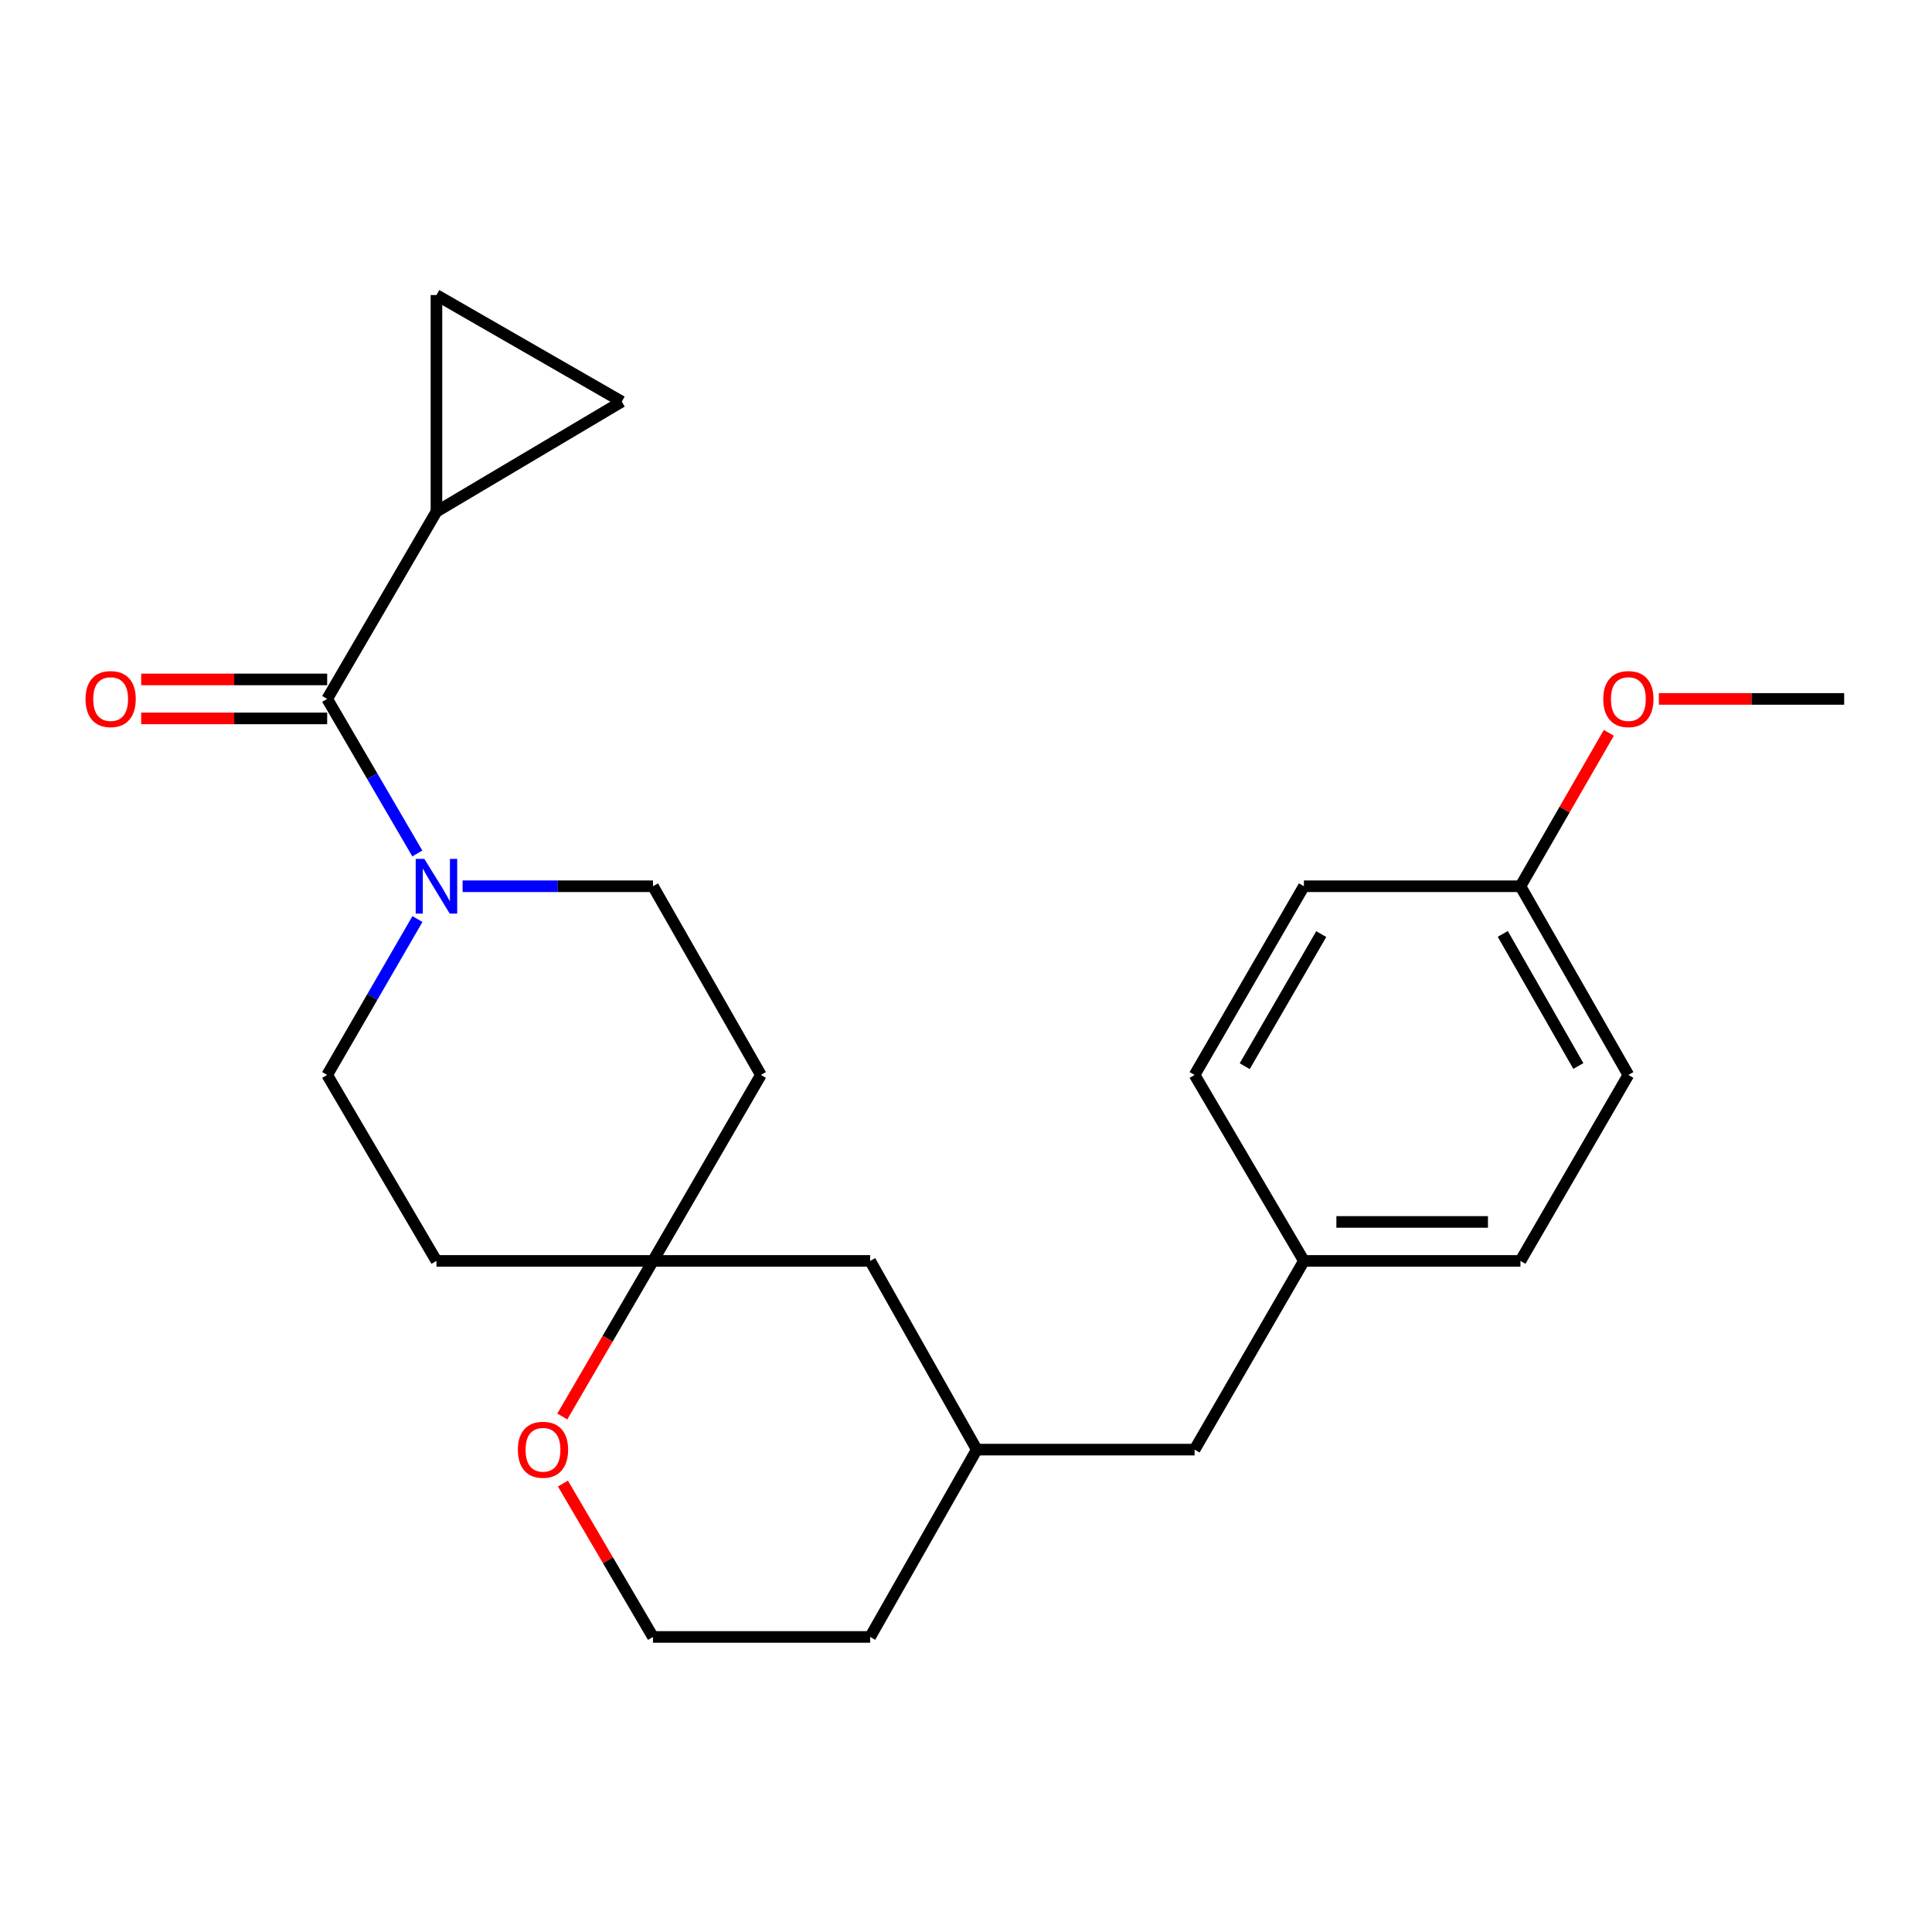 <?xml version='1.0' encoding='iso-8859-1'?>
<svg version='1.1' baseProfile='full'
              xmlns='http://www.w3.org/2000/svg'
                      xmlns:rdkit='http://www.rdkit.org/xml'
                      xmlns:xlink='http://www.w3.org/1999/xlink'
                  xml:space='preserve'
width='1000px' height='1000px' viewBox='0 0 1000 1000'>
<!-- END OF HEADER -->
<rect style='opacity:1.0;fill:#FFFFFF;stroke:none' width='1000' height='1000' x='0' y='0'> </rect>
<path class='bond-0' d='M 169.346,361.759 L 192.677,401.757' style='fill:none;fill-rule:evenodd;stroke:#000000;stroke-width:6px;stroke-linecap:butt;stroke-linejoin:miter;stroke-opacity:1' />
<path class='bond-0' d='M 192.677,401.757 L 216.008,441.755' style='fill:none;fill-rule:evenodd;stroke:#0000FF;stroke-width:6px;stroke-linecap:butt;stroke-linejoin:miter;stroke-opacity:1' />
<path class='bond-1' d='M 169.346,361.759 L 225.905,264.807' style='fill:none;fill-rule:evenodd;stroke:#000000;stroke-width:6px;stroke-linecap:butt;stroke-linejoin:miter;stroke-opacity:1' />
<path class='bond-8' d='M 169.346,351.669 L 121.209,351.669' style='fill:none;fill-rule:evenodd;stroke:#000000;stroke-width:6px;stroke-linecap:butt;stroke-linejoin:miter;stroke-opacity:1' />
<path class='bond-8' d='M 121.209,351.669 L 73.073,351.669' style='fill:none;fill-rule:evenodd;stroke:#FF0000;stroke-width:6px;stroke-linecap:butt;stroke-linejoin:miter;stroke-opacity:1' />
<path class='bond-8' d='M 169.346,371.848 L 121.209,371.848' style='fill:none;fill-rule:evenodd;stroke:#000000;stroke-width:6px;stroke-linecap:butt;stroke-linejoin:miter;stroke-opacity:1' />
<path class='bond-8' d='M 121.209,371.848 L 73.073,371.848' style='fill:none;fill-rule:evenodd;stroke:#FF0000;stroke-width:6px;stroke-linecap:butt;stroke-linejoin:miter;stroke-opacity:1' />
<path class='bond-5' d='M 216.071,475.703 L 192.709,516.047' style='fill:none;fill-rule:evenodd;stroke:#0000FF;stroke-width:6px;stroke-linecap:butt;stroke-linejoin:miter;stroke-opacity:1' />
<path class='bond-5' d='M 192.709,516.047 L 169.346,556.391' style='fill:none;fill-rule:evenodd;stroke:#000000;stroke-width:6px;stroke-linecap:butt;stroke-linejoin:miter;stroke-opacity:1' />
<path class='bond-6' d='M 239.447,458.722 L 288.714,458.722' style='fill:none;fill-rule:evenodd;stroke:#0000FF;stroke-width:6px;stroke-linecap:butt;stroke-linejoin:miter;stroke-opacity:1' />
<path class='bond-6' d='M 288.714,458.722 L 337.98,458.722' style='fill:none;fill-rule:evenodd;stroke:#000000;stroke-width:6px;stroke-linecap:butt;stroke-linejoin:miter;stroke-opacity:1' />
<path class='bond-2' d='M 225.905,264.807 L 225.905,152.72' style='fill:none;fill-rule:evenodd;stroke:#000000;stroke-width:6px;stroke-linecap:butt;stroke-linejoin:miter;stroke-opacity:1' />
<path class='bond-3' d='M 225.905,264.807 L 321.825,207.878' style='fill:none;fill-rule:evenodd;stroke:#000000;stroke-width:6px;stroke-linecap:butt;stroke-linejoin:miter;stroke-opacity:1' />
<path class='bond-24' d='M 225.905,152.72 L 321.825,207.878' style='fill:none;fill-rule:evenodd;stroke:#000000;stroke-width:6px;stroke-linecap:butt;stroke-linejoin:miter;stroke-opacity:1' />
<path class='bond-4' d='M 337.98,652.647 L 393.833,556.391' style='fill:none;fill-rule:evenodd;stroke:#000000;stroke-width:6px;stroke-linecap:butt;stroke-linejoin:miter;stroke-opacity:1' />
<path class='bond-7' d='M 337.98,652.647 L 314.513,692.909' style='fill:none;fill-rule:evenodd;stroke:#000000;stroke-width:6px;stroke-linecap:butt;stroke-linejoin:miter;stroke-opacity:1' />
<path class='bond-7' d='M 314.513,692.909 L 291.045,733.17' style='fill:none;fill-rule:evenodd;stroke:#FF0000;stroke-width:6px;stroke-linecap:butt;stroke-linejoin:miter;stroke-opacity:1' />
<path class='bond-11' d='M 337.98,652.647 L 450.392,652.647' style='fill:none;fill-rule:evenodd;stroke:#000000;stroke-width:6px;stroke-linecap:butt;stroke-linejoin:miter;stroke-opacity:1' />
<path class='bond-25' d='M 337.98,652.647 L 225.905,652.647' style='fill:none;fill-rule:evenodd;stroke:#000000;stroke-width:6px;stroke-linecap:butt;stroke-linejoin:miter;stroke-opacity:1' />
<path class='bond-10' d='M 169.346,556.391 L 225.905,652.647' style='fill:none;fill-rule:evenodd;stroke:#000000;stroke-width:6px;stroke-linecap:butt;stroke-linejoin:miter;stroke-opacity:1' />
<path class='bond-9' d='M 337.98,458.722 L 393.833,556.391' style='fill:none;fill-rule:evenodd;stroke:#000000;stroke-width:6px;stroke-linecap:butt;stroke-linejoin:miter;stroke-opacity:1' />
<path class='bond-16' d='M 291.368,767.888 L 314.674,807.584' style='fill:none;fill-rule:evenodd;stroke:#FF0000;stroke-width:6px;stroke-linecap:butt;stroke-linejoin:miter;stroke-opacity:1' />
<path class='bond-16' d='M 314.674,807.584 L 337.98,847.28' style='fill:none;fill-rule:evenodd;stroke:#000000;stroke-width:6px;stroke-linecap:butt;stroke-linejoin:miter;stroke-opacity:1' />
<path class='bond-12' d='M 450.392,652.647 L 505.572,750.317' style='fill:none;fill-rule:evenodd;stroke:#000000;stroke-width:6px;stroke-linecap:butt;stroke-linejoin:miter;stroke-opacity:1' />
<path class='bond-13' d='M 505.572,750.317 L 618.32,750.317' style='fill:none;fill-rule:evenodd;stroke:#000000;stroke-width:6px;stroke-linecap:butt;stroke-linejoin:miter;stroke-opacity:1' />
<path class='bond-22' d='M 505.572,750.317 L 450.392,847.28' style='fill:none;fill-rule:evenodd;stroke:#000000;stroke-width:6px;stroke-linecap:butt;stroke-linejoin:miter;stroke-opacity:1' />
<path class='bond-14' d='M 618.32,750.317 L 674.901,652.647' style='fill:none;fill-rule:evenodd;stroke:#000000;stroke-width:6px;stroke-linecap:butt;stroke-linejoin:miter;stroke-opacity:1' />
<path class='bond-17' d='M 674.901,652.647 L 618.32,556.391' style='fill:none;fill-rule:evenodd;stroke:#000000;stroke-width:6px;stroke-linecap:butt;stroke-linejoin:miter;stroke-opacity:1' />
<path class='bond-18' d='M 674.901,652.647 L 786.976,652.647' style='fill:none;fill-rule:evenodd;stroke:#000000;stroke-width:6px;stroke-linecap:butt;stroke-linejoin:miter;stroke-opacity:1' />
<path class='bond-18' d='M 691.712,632.468 L 770.165,632.468' style='fill:none;fill-rule:evenodd;stroke:#000000;stroke-width:6px;stroke-linecap:butt;stroke-linejoin:miter;stroke-opacity:1' />
<path class='bond-15' d='M 786.976,458.722 L 842.84,556.391' style='fill:none;fill-rule:evenodd;stroke:#000000;stroke-width:6px;stroke-linecap:butt;stroke-linejoin:miter;stroke-opacity:1' />
<path class='bond-15' d='M 777.839,483.391 L 816.944,551.759' style='fill:none;fill-rule:evenodd;stroke:#000000;stroke-width:6px;stroke-linecap:butt;stroke-linejoin:miter;stroke-opacity:1' />
<path class='bond-21' d='M 786.976,458.722 L 809.85,419.019' style='fill:none;fill-rule:evenodd;stroke:#000000;stroke-width:6px;stroke-linecap:butt;stroke-linejoin:miter;stroke-opacity:1' />
<path class='bond-21' d='M 809.85,419.019 L 832.725,379.316' style='fill:none;fill-rule:evenodd;stroke:#FF0000;stroke-width:6px;stroke-linecap:butt;stroke-linejoin:miter;stroke-opacity:1' />
<path class='bond-27' d='M 786.976,458.722 L 674.901,458.722' style='fill:none;fill-rule:evenodd;stroke:#000000;stroke-width:6px;stroke-linecap:butt;stroke-linejoin:miter;stroke-opacity:1' />
<path class='bond-26' d='M 337.98,847.28 L 450.392,847.28' style='fill:none;fill-rule:evenodd;stroke:#000000;stroke-width:6px;stroke-linecap:butt;stroke-linejoin:miter;stroke-opacity:1' />
<path class='bond-20' d='M 618.32,556.391 L 674.901,458.722' style='fill:none;fill-rule:evenodd;stroke:#000000;stroke-width:6px;stroke-linecap:butt;stroke-linejoin:miter;stroke-opacity:1' />
<path class='bond-20' d='M 644.268,551.856 L 683.875,483.487' style='fill:none;fill-rule:evenodd;stroke:#000000;stroke-width:6px;stroke-linecap:butt;stroke-linejoin:miter;stroke-opacity:1' />
<path class='bond-19' d='M 786.976,652.647 L 842.84,556.391' style='fill:none;fill-rule:evenodd;stroke:#000000;stroke-width:6px;stroke-linecap:butt;stroke-linejoin:miter;stroke-opacity:1' />
<path class='bond-23' d='M 858.633,361.759 L 906.589,361.759' style='fill:none;fill-rule:evenodd;stroke:#FF0000;stroke-width:6px;stroke-linecap:butt;stroke-linejoin:miter;stroke-opacity:1' />
<path class='bond-23' d='M 906.589,361.759 L 954.545,361.759' style='fill:none;fill-rule:evenodd;stroke:#000000;stroke-width:6px;stroke-linecap:butt;stroke-linejoin:miter;stroke-opacity:1' />
<path  class='atom-1' d='M 219.645 444.562
L 228.925 459.562
Q 229.845 461.042, 231.325 463.722
Q 232.805 466.402, 232.885 466.562
L 232.885 444.562
L 236.645 444.562
L 236.645 472.882
L 232.765 472.882
L 222.805 456.482
Q 221.645 454.562, 220.405 452.362
Q 219.205 450.162, 218.845 449.482
L 218.845 472.882
L 215.165 472.882
L 215.165 444.562
L 219.645 444.562
' fill='#0000FF'/>
<path  class='atom-8' d='M 268.051 750.397
Q 268.051 743.597, 271.411 739.797
Q 274.771 735.997, 281.051 735.997
Q 287.331 735.997, 290.691 739.797
Q 294.051 743.597, 294.051 750.397
Q 294.051 757.277, 290.651 761.197
Q 287.251 765.077, 281.051 765.077
Q 274.811 765.077, 271.411 761.197
Q 268.051 757.317, 268.051 750.397
M 281.051 761.877
Q 285.371 761.877, 287.691 758.997
Q 290.051 756.077, 290.051 750.397
Q 290.051 744.837, 287.691 742.037
Q 285.371 739.197, 281.051 739.197
Q 276.731 739.197, 274.371 741.997
Q 272.051 744.797, 272.051 750.397
Q 272.051 756.117, 274.371 758.997
Q 276.731 761.877, 281.051 761.877
' fill='#FF0000'/>
<path  class='atom-9' d='M 44.271 361.839
Q 44.271 355.039, 47.631 351.239
Q 50.991 347.439, 57.271 347.439
Q 63.551 347.439, 66.911 351.239
Q 70.271 355.039, 70.271 361.839
Q 70.271 368.719, 66.871 372.639
Q 63.471 376.519, 57.271 376.519
Q 51.031 376.519, 47.631 372.639
Q 44.271 368.759, 44.271 361.839
M 57.271 373.319
Q 61.591 373.319, 63.911 370.439
Q 66.271 367.519, 66.271 361.839
Q 66.271 356.279, 63.911 353.479
Q 61.591 350.639, 57.271 350.639
Q 52.951 350.639, 50.591 353.439
Q 48.271 356.239, 48.271 361.839
Q 48.271 367.559, 50.591 370.439
Q 52.951 373.319, 57.271 373.319
' fill='#FF0000'/>
<path  class='atom-22' d='M 829.84 361.839
Q 829.84 355.039, 833.2 351.239
Q 836.56 347.439, 842.84 347.439
Q 849.12 347.439, 852.48 351.239
Q 855.84 355.039, 855.84 361.839
Q 855.84 368.719, 852.44 372.639
Q 849.04 376.519, 842.84 376.519
Q 836.6 376.519, 833.2 372.639
Q 829.84 368.759, 829.84 361.839
M 842.84 373.319
Q 847.16 373.319, 849.48 370.439
Q 851.84 367.519, 851.84 361.839
Q 851.84 356.279, 849.48 353.479
Q 847.16 350.639, 842.84 350.639
Q 838.52 350.639, 836.16 353.439
Q 833.84 356.239, 833.84 361.839
Q 833.84 367.559, 836.16 370.439
Q 838.52 373.319, 842.84 373.319
' fill='#FF0000'/>
</svg>
